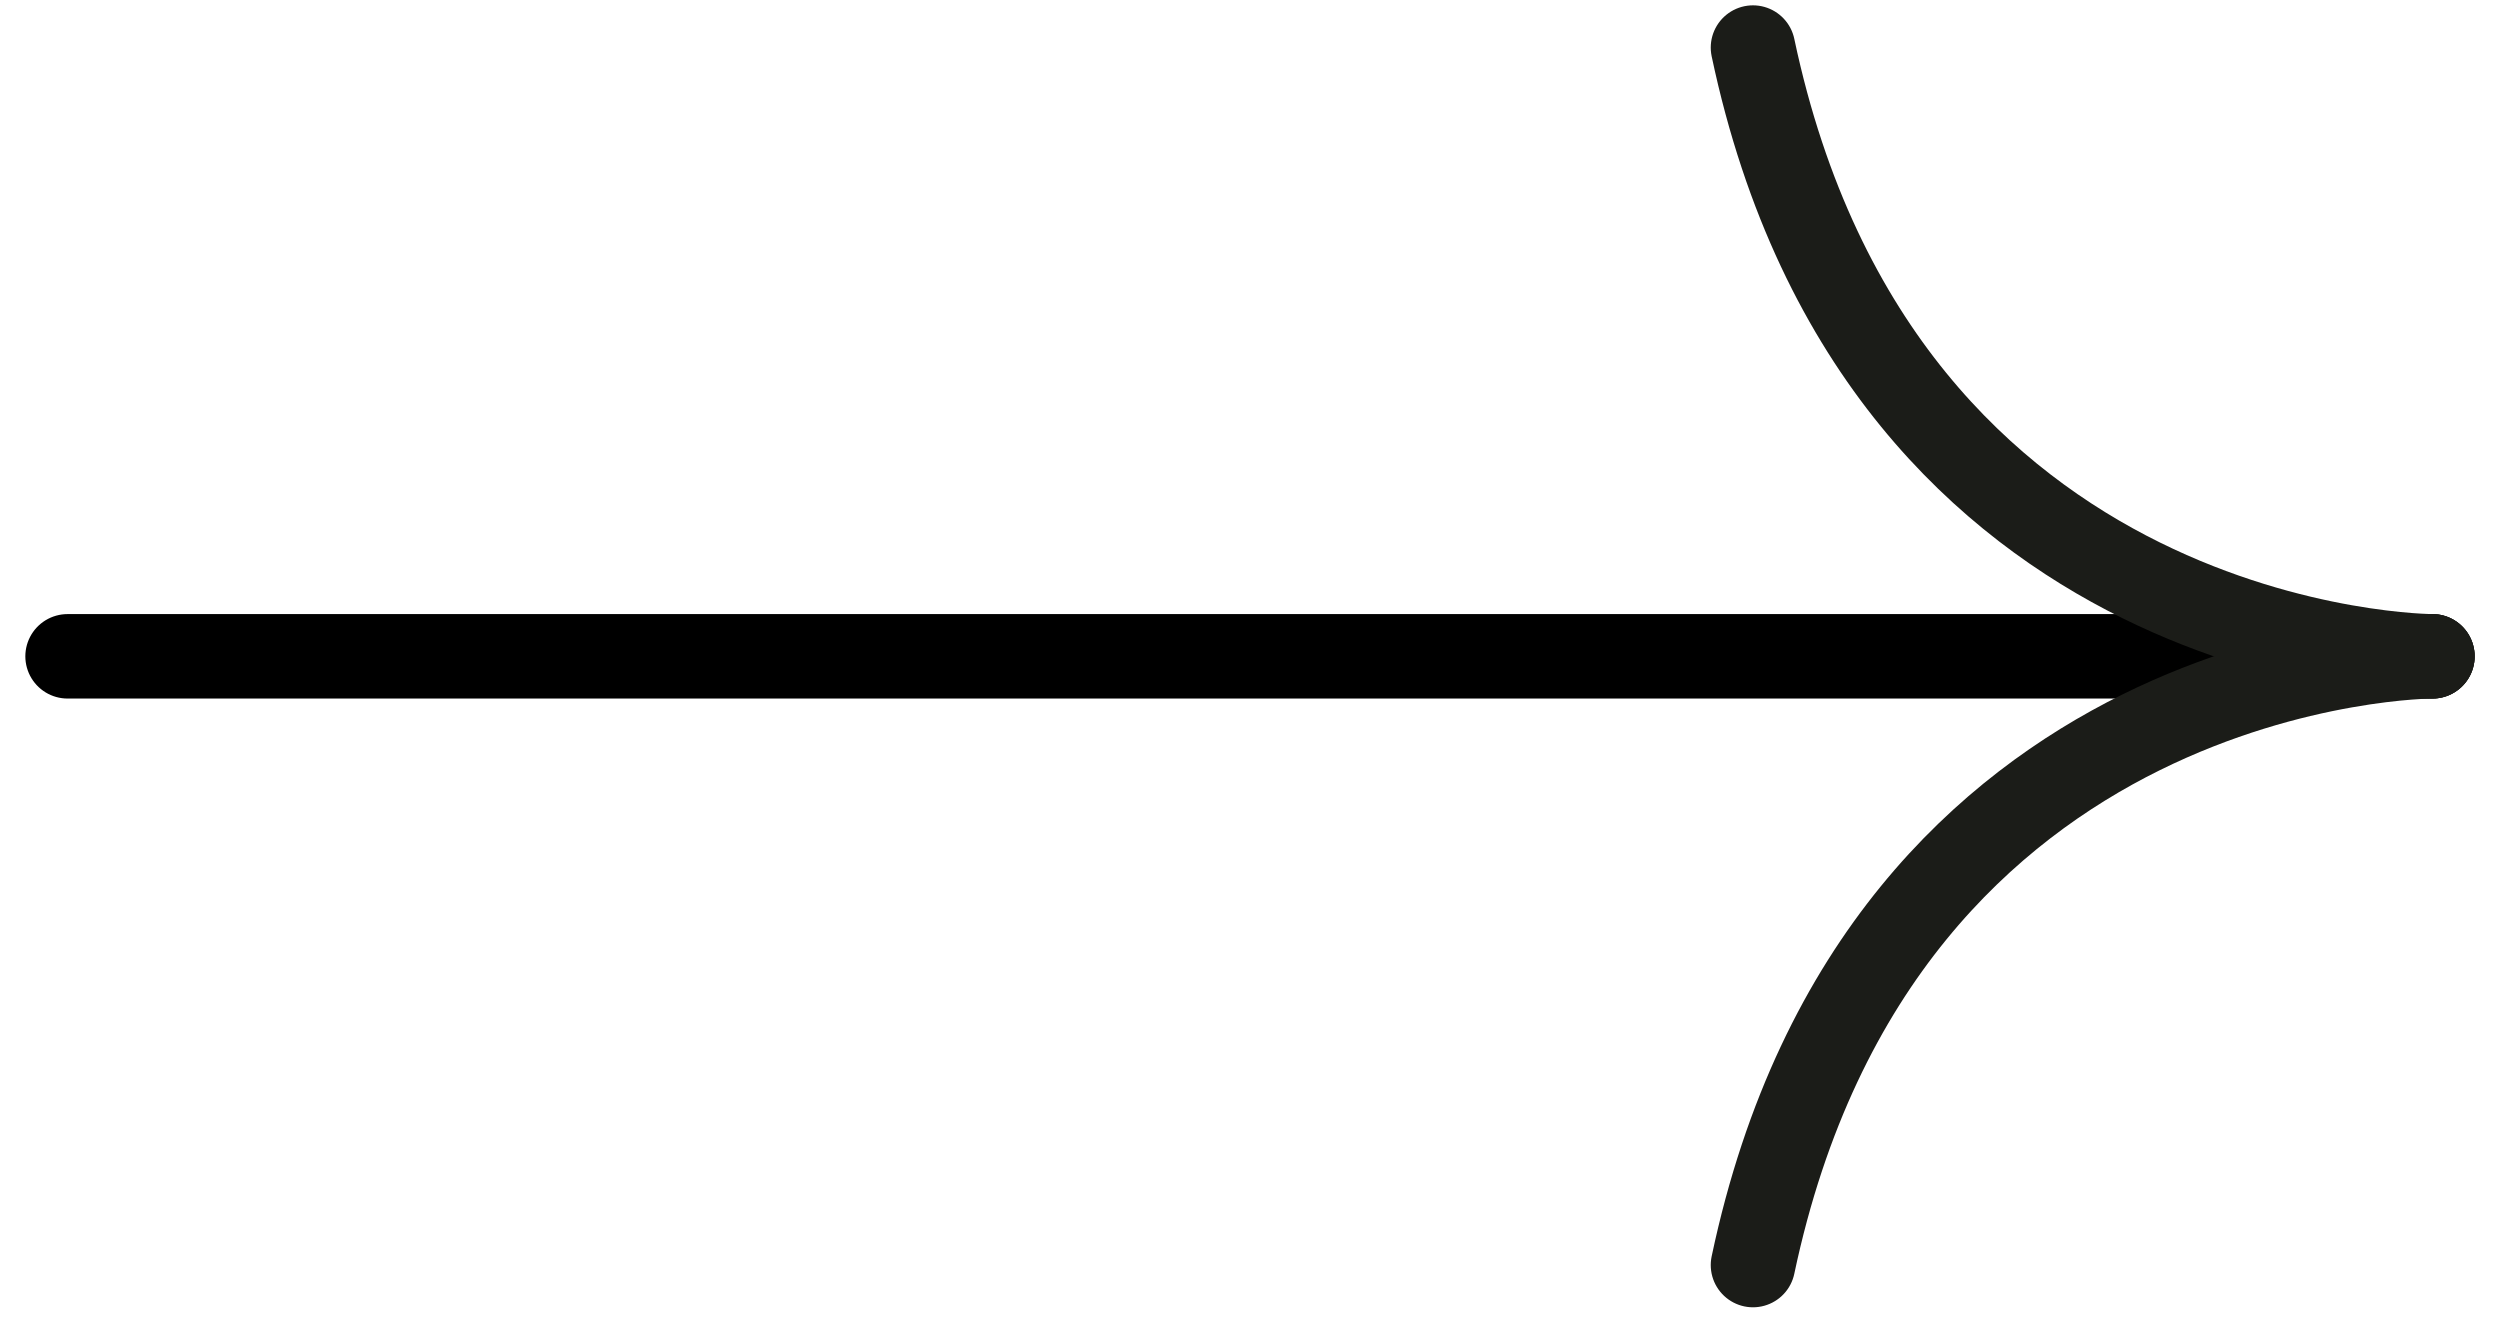 <svg width="74" height="39" viewBox="0 0 74 39" fill="none" xmlns="http://www.w3.org/2000/svg">
<path d="M2 19.427H71.999" stroke="currentColor" stroke-width="2.5" stroke-miterlimit="10" stroke-linecap="round"/>
<path d="M72 19.427C72 19.427 55.697 19.427 51.888 1.408" stroke="#1B1C18" stroke-width="2.5" stroke-miterlimit="10" stroke-linecap="round"/>
<path d="M72 19.427C72 19.427 55.697 19.427 51.888 37.446" stroke="#1B1C18" stroke-width="2.5" stroke-miterlimit="10" stroke-linecap="round"/>
</svg>

